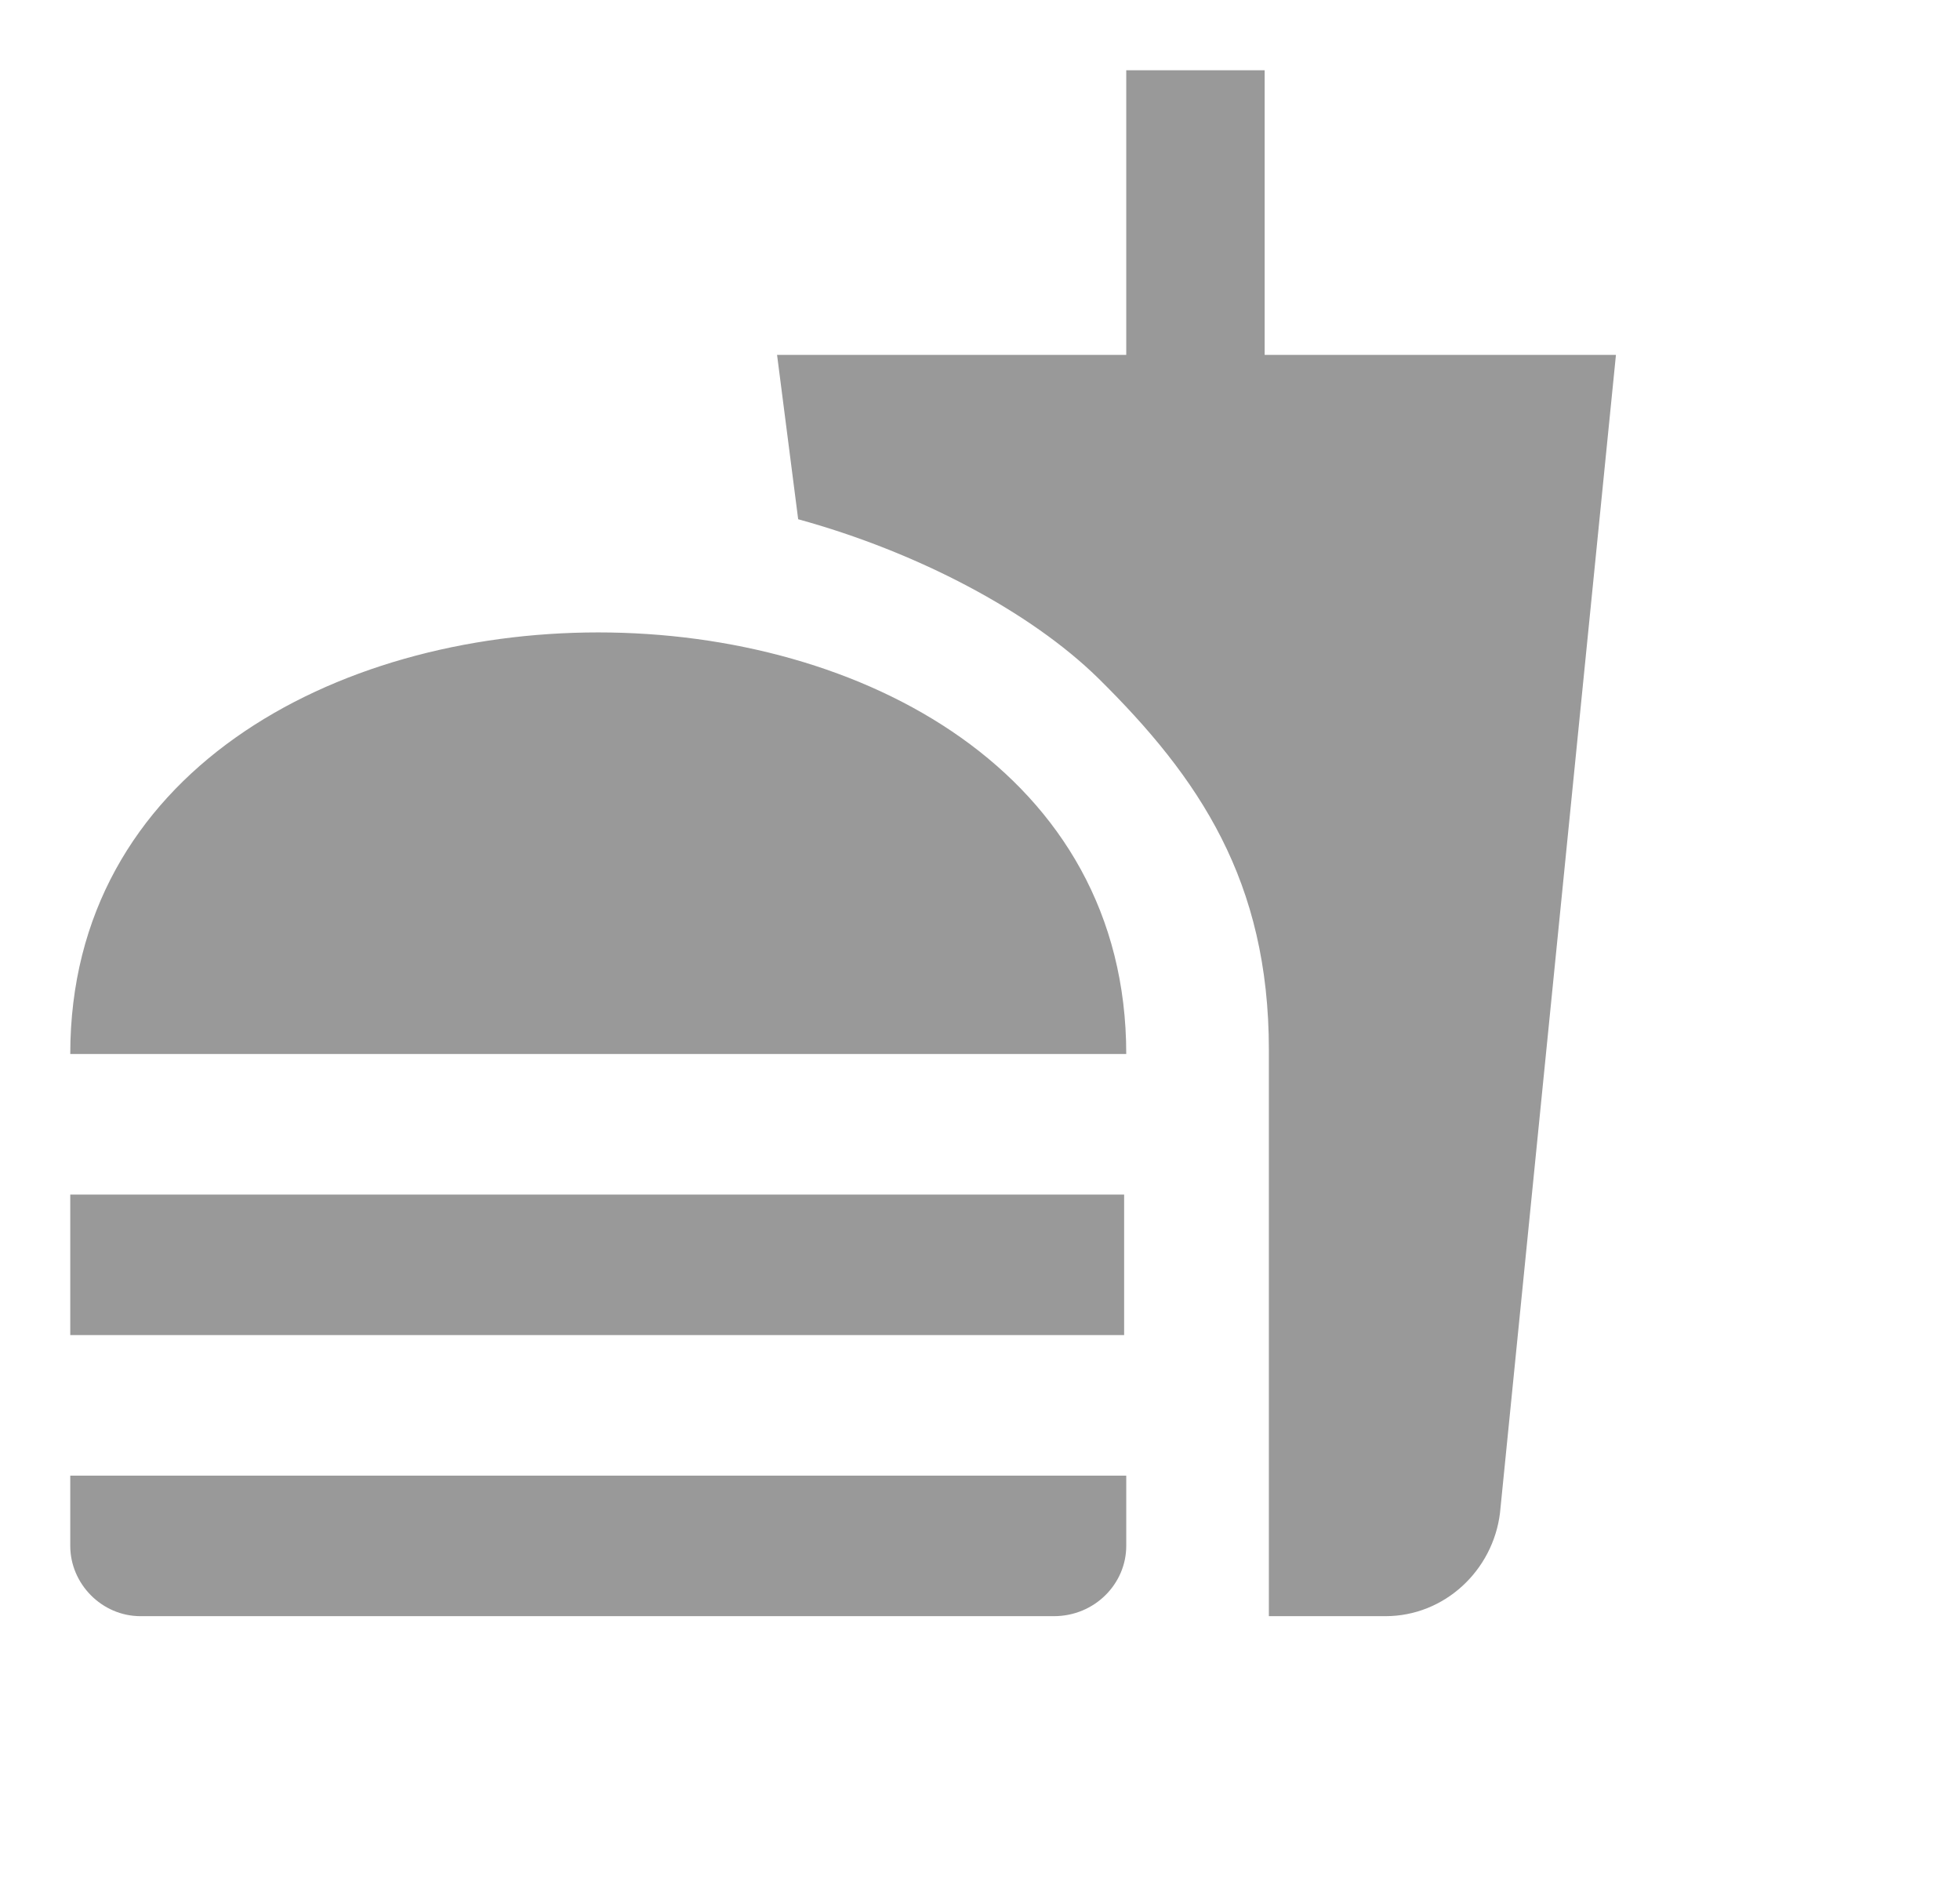<?xml version="1.0" encoding="UTF-8"?> <svg xmlns="http://www.w3.org/2000/svg" width="26" height="25" viewBox="0 0 26 25" fill="none"><path d="M16.832 21.436H18.379C19.162 21.436 19.805 20.83 19.898 20.066L21.436 4.707H16.776V0.932H14.94V4.707H10.308L10.588 6.887C12.181 7.325 13.673 8.118 14.567 8.994C15.909 10.317 16.832 11.687 16.832 13.924V21.436ZM0.932 20.504V19.572H14.94V20.504C14.94 21.007 14.521 21.436 13.98 21.436H1.864C1.351 21.436 0.932 21.007 0.932 20.504ZM14.94 13.98C14.94 6.524 0.932 6.524 0.932 13.98H14.94ZM0.932 15.844H14.912V17.708H0.932V15.844Z" fill="#999999"></path></svg> 